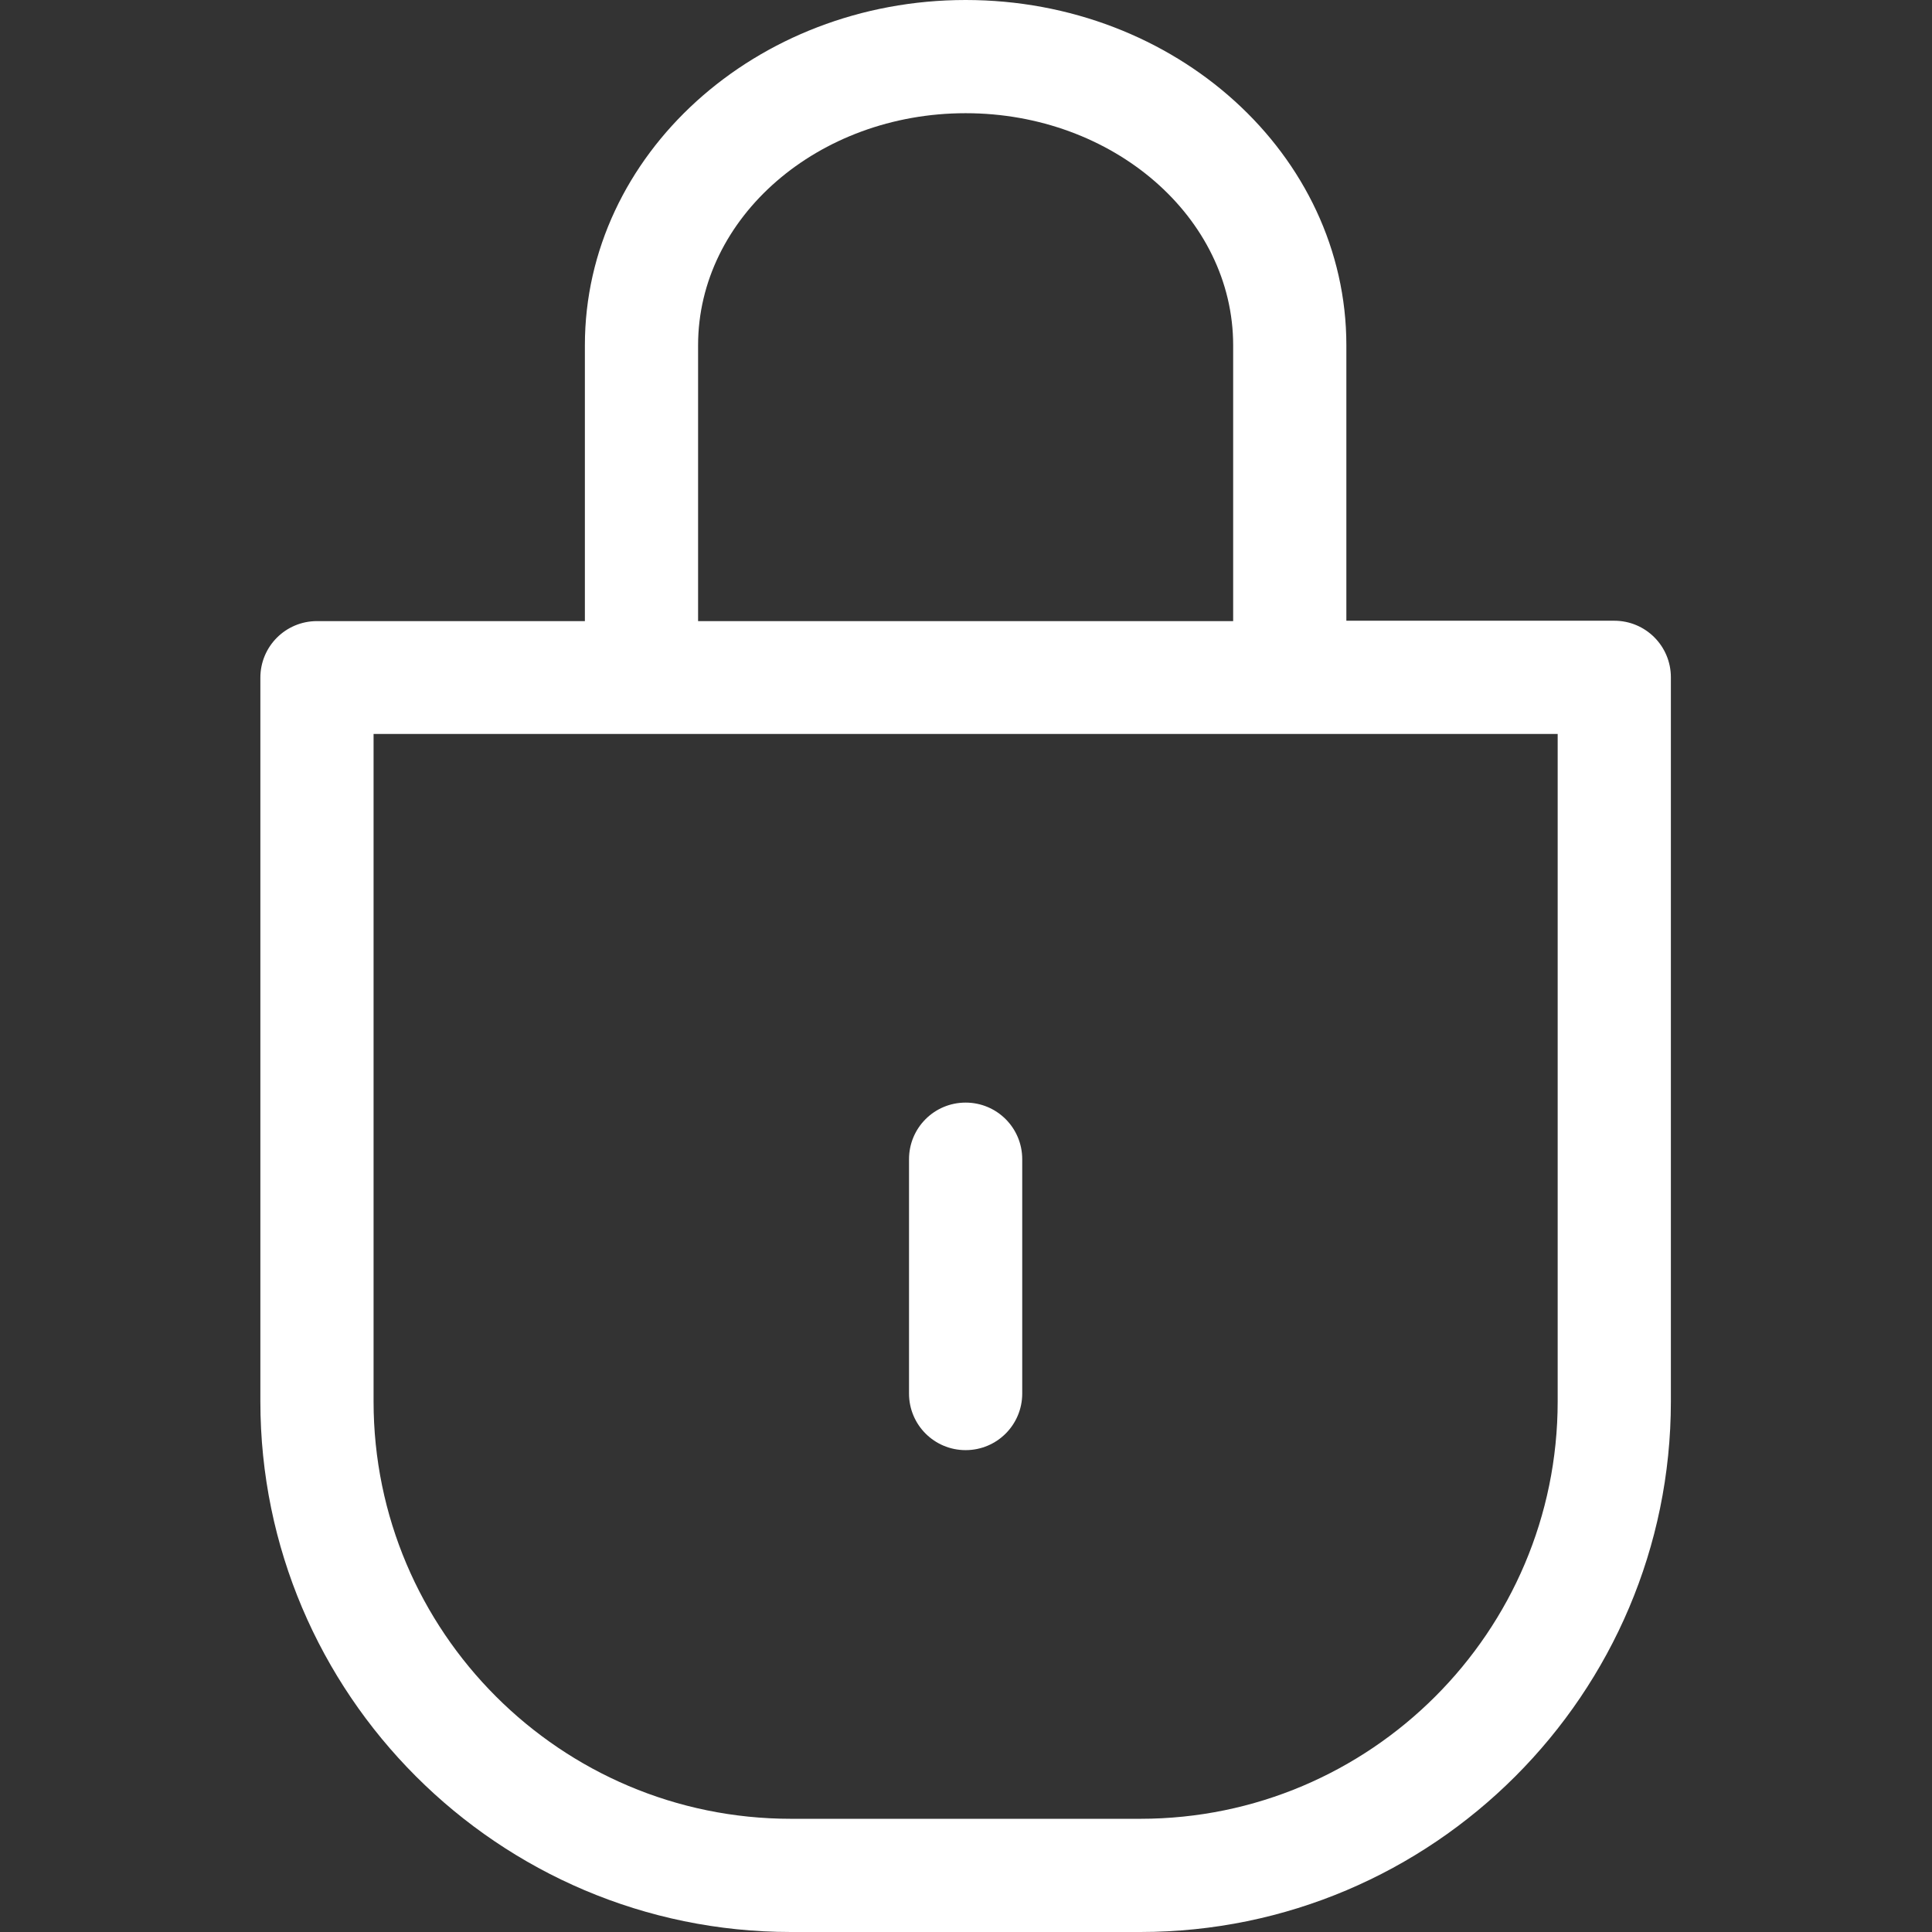 <?xml version="1.0" encoding="utf-8"?>
<!-- Generator: Adobe Illustrator 25.0.1, SVG Export Plug-In . SVG Version: 6.00 Build 0)  -->
<svg version="1.1" id="Layer_1" xmlns="http://www.w3.org/2000/svg" xmlns:xlink="http://www.w3.org/1999/xlink" x="0px" y="0px"
	 viewBox="0 0 512 512" style="enable-background:new 0 0 512 512;" xml:space="preserve">
<rect x="0" y="0" width="512" height="512" fill="#333333" stroke="none"/>
<style type="text/css">
	.st0{fill:#FFFFFF;}
</style>
<path class="st0" d="M255.9,384.3c8.3,0,15-6.7,15-15v-62.1c0-8.3-6.7-15-15-15c-8.3,0-15,6.7-15,15v62.1
	C240.9,377.6,247.6,384.3,255.9,384.3z"/>
<path class="st0" d="M427.8,164.5h-71V91.5C356.8,41,311.6,0,255.9,0C200.3,0,155,41,155,91.5v73.1H84c-8.3,0-15,6.7-15,15v191.8
	C69,448.9,132.1,512,209.6,512h92.6c77.5,0,140.6-63.1,140.6-140.6V179.5C442.8,171.2,436.1,164.5,427.8,164.5z M185,91.5
	c0-33.9,31.8-61.5,70.9-61.5s70.9,27.6,70.9,61.5v73.1H185V91.5z M412.8,371.4c0,61-49.6,110.6-110.6,110.6h-92.6
	C148.6,482,99,432.4,99,371.4V194.5h313.8V371.4z"/>
</svg>
